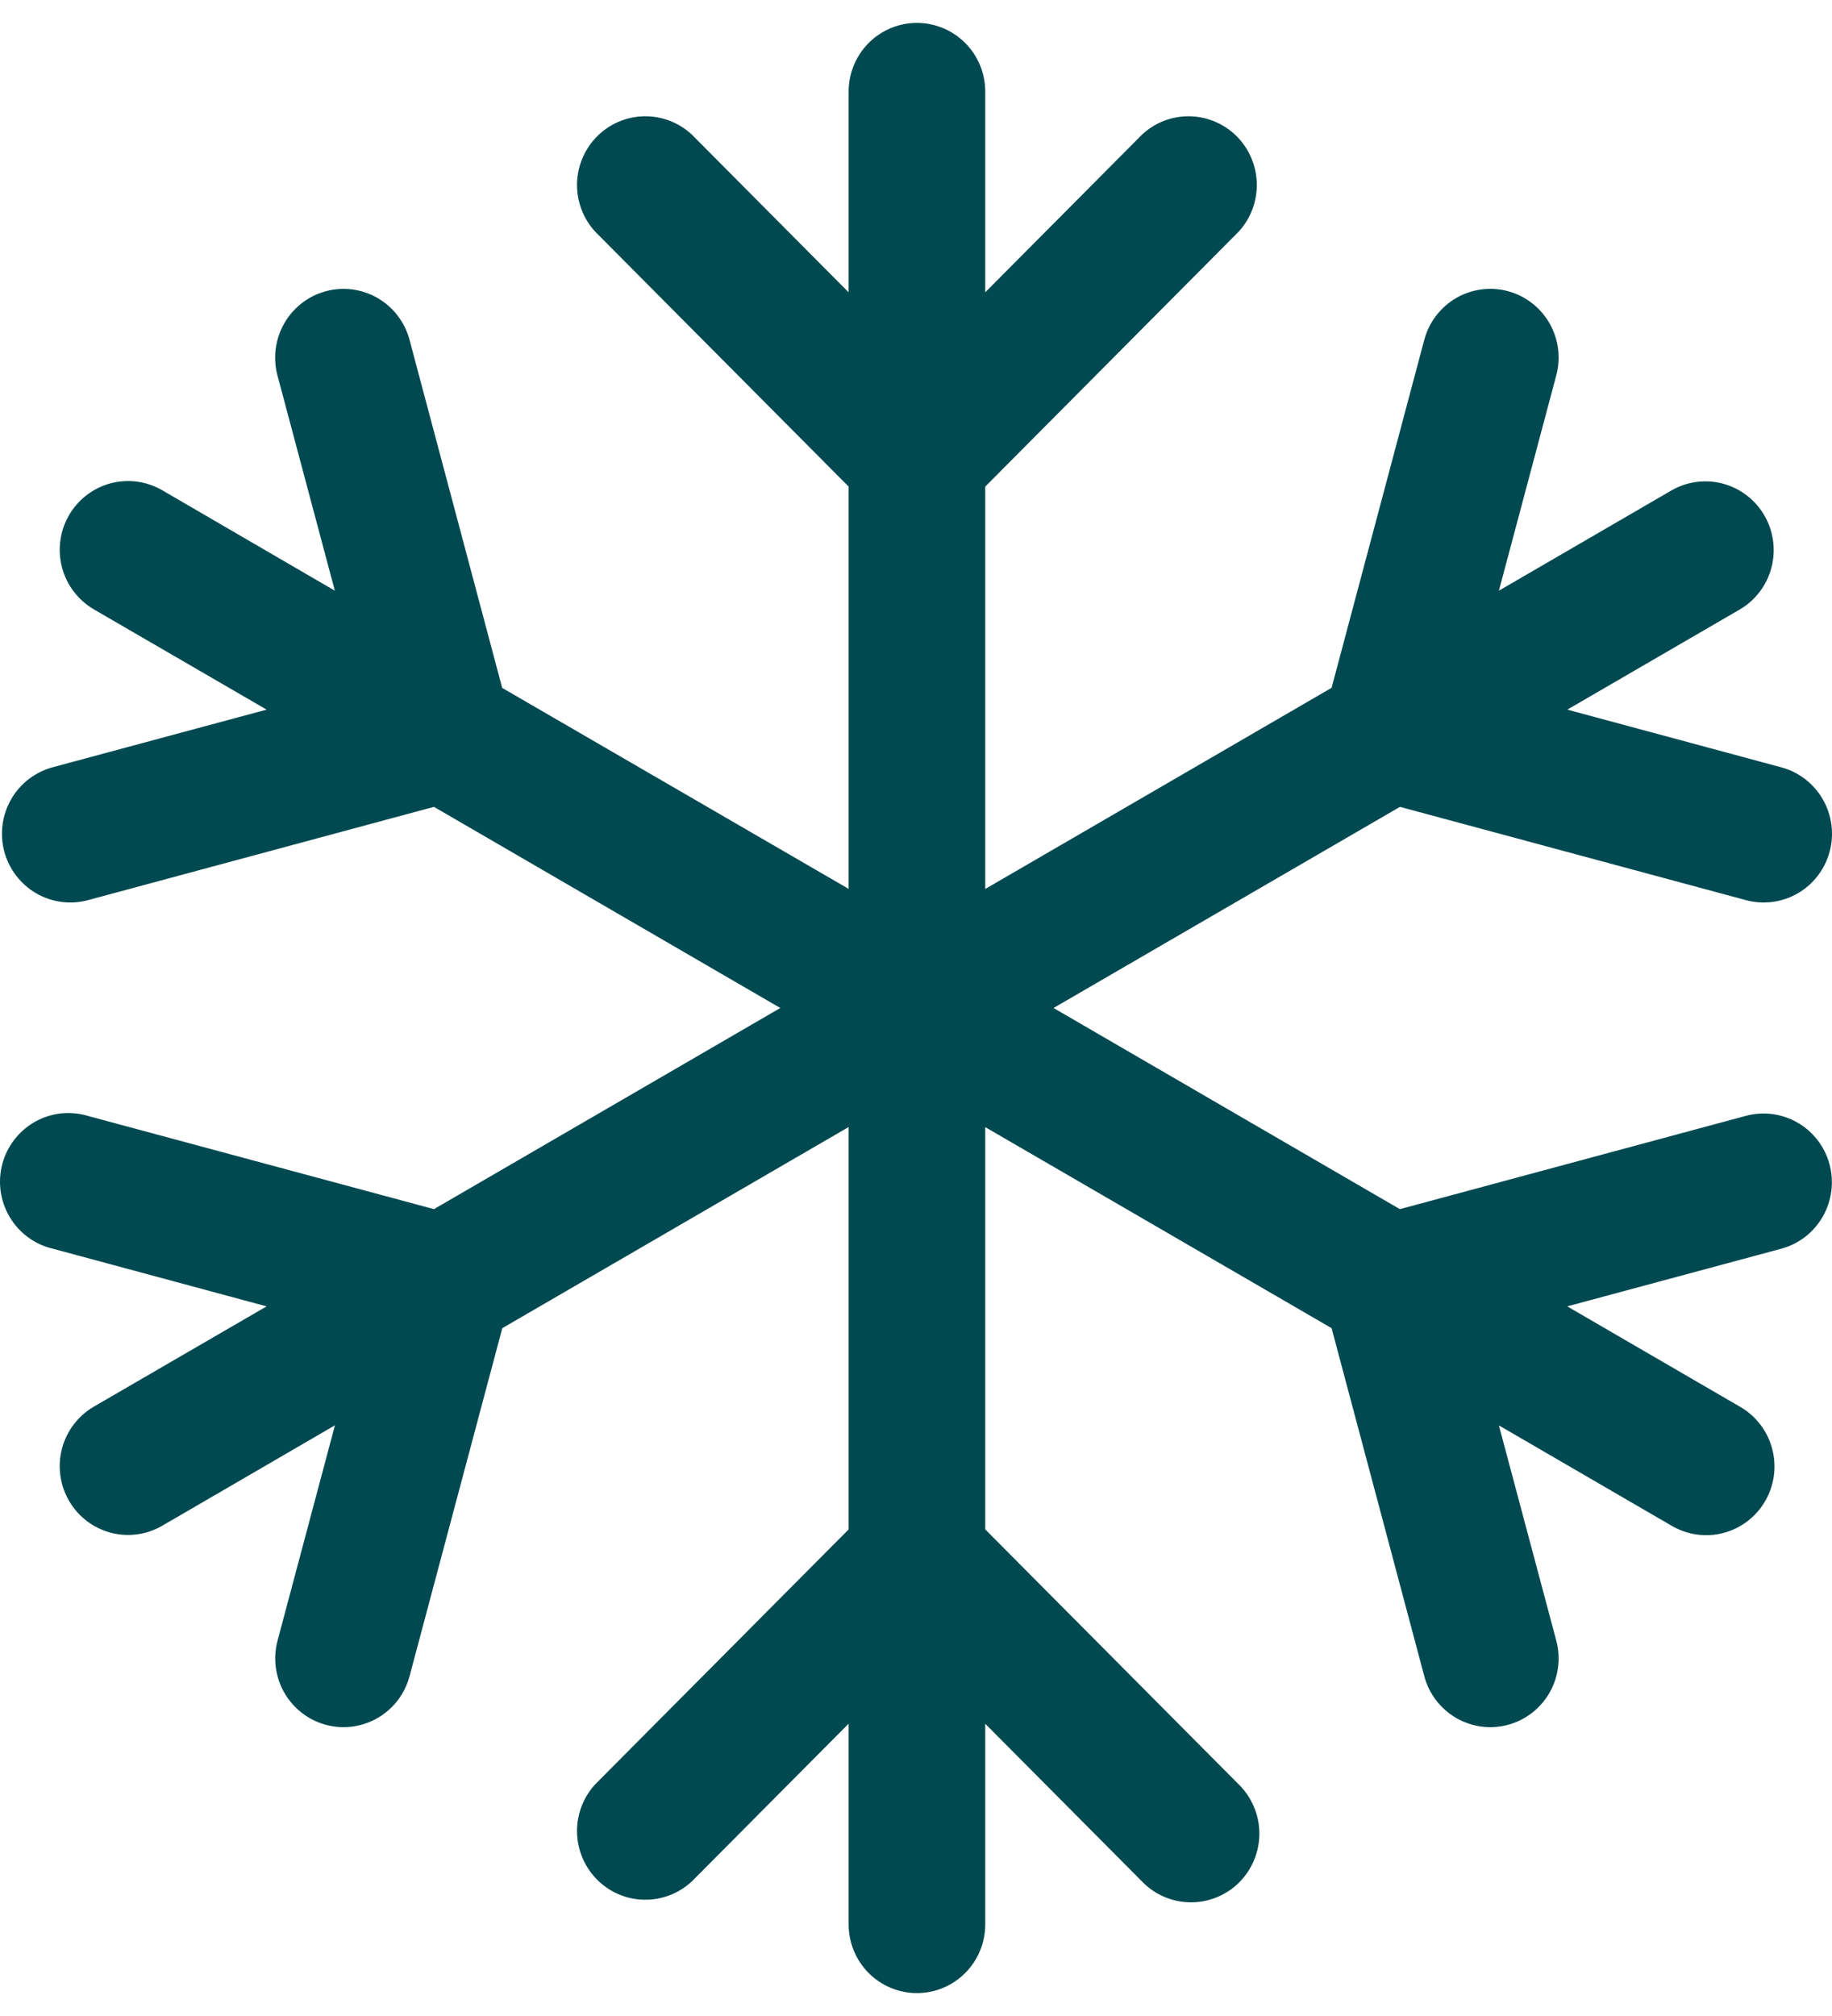 <svg width="40" height="44" viewBox="0 0 40 44" fill="none" xmlns="http://www.w3.org/2000/svg">
<path fill-rule="evenodd" clip-rule="evenodd" d="M20.02 0.5C20.416 0.5 20.795 0.658 21.075 0.939C21.355 1.221 21.512 1.602 21.512 2V6.38L24.933 2.94C25.215 2.675 25.59 2.531 25.976 2.538C26.362 2.545 26.731 2.702 27.005 2.977C27.278 3.252 27.434 3.622 27.441 4.011C27.448 4.4 27.305 4.776 27.041 5.06L21.512 10.62V19.402L29.074 15.012L31.098 7.416C31.149 7.226 31.236 7.047 31.356 6.891C31.475 6.735 31.624 6.604 31.793 6.505C31.963 6.407 32.15 6.343 32.344 6.317C32.539 6.291 32.736 6.304 32.925 6.355C33.114 6.406 33.292 6.494 33.447 6.614C33.603 6.734 33.733 6.883 33.831 7.054C33.929 7.224 33.993 7.413 34.018 7.608C34.044 7.803 34.031 8.002 33.98 8.192L32.727 12.892L36.498 10.702C36.841 10.506 37.246 10.455 37.626 10.558C38.007 10.662 38.33 10.913 38.527 11.256C38.724 11.599 38.778 12.006 38.678 12.389C38.577 12.772 38.33 13.1 37.99 13.3L34.221 15.488L38.895 16.748C39.277 16.851 39.603 17.103 39.8 17.448C39.998 17.792 40.052 18.202 39.949 18.586C39.846 18.97 39.596 19.298 39.253 19.497C38.911 19.695 38.503 19.749 38.121 19.646L30.567 17.61L23.003 22L30.565 26.39L38.119 24.354C38.502 24.251 38.909 24.305 39.252 24.504C39.595 24.703 39.845 25.031 39.947 25.416C40.049 25.801 39.995 26.21 39.797 26.555C39.599 26.9 39.273 27.151 38.891 27.254L34.219 28.512L37.99 30.702C38.161 30.8 38.311 30.931 38.431 31.087C38.552 31.243 38.641 31.422 38.692 31.613C38.744 31.804 38.757 32.003 38.732 32.199C38.706 32.395 38.643 32.585 38.544 32.756C38.446 32.927 38.315 33.077 38.159 33.197C38.002 33.318 37.824 33.406 37.634 33.456C37.444 33.507 37.245 33.519 37.051 33.492C36.856 33.465 36.668 33.4 36.498 33.3L32.727 31.11L33.98 35.808C34.031 35.998 34.044 36.197 34.018 36.392C33.993 36.587 33.929 36.776 33.831 36.946C33.733 37.117 33.603 37.266 33.447 37.386C33.292 37.506 33.114 37.594 32.925 37.645C32.736 37.696 32.539 37.709 32.344 37.683C32.15 37.657 31.963 37.593 31.793 37.495C31.624 37.396 31.475 37.265 31.356 37.109C31.236 36.953 31.149 36.774 31.098 36.584L29.074 28.988L21.512 24.6V33.38L27.041 38.94C27.183 39.078 27.297 39.244 27.375 39.427C27.454 39.61 27.495 39.806 27.497 40.006C27.499 40.205 27.461 40.402 27.386 40.587C27.311 40.771 27.201 40.939 27.061 41.08C26.921 41.221 26.754 41.332 26.571 41.407C26.387 41.483 26.191 41.521 25.993 41.519C25.795 41.518 25.599 41.476 25.417 41.398C25.235 41.319 25.07 41.205 24.933 41.062L21.512 37.622V42C21.512 42.398 21.355 42.779 21.075 43.061C20.795 43.342 20.416 43.5 20.02 43.5C19.625 43.5 19.245 43.342 18.965 43.061C18.686 42.779 18.529 42.398 18.529 42V37.62L15.108 41.06C14.825 41.325 14.451 41.469 14.064 41.462C13.678 41.456 13.309 41.298 13.036 41.023C12.763 40.748 12.606 40.378 12.599 39.989C12.592 39.6 12.736 39.224 12.999 38.94L18.529 33.38V24.598L10.967 28.988L8.942 36.584C8.891 36.774 8.804 36.953 8.685 37.109C8.565 37.265 8.417 37.396 8.247 37.495C8.078 37.593 7.89 37.657 7.696 37.683C7.502 37.709 7.304 37.696 7.115 37.645C6.926 37.594 6.749 37.506 6.593 37.386C6.438 37.266 6.307 37.117 6.209 36.946C6.111 36.776 6.048 36.587 6.022 36.392C5.997 36.197 6.009 35.998 6.06 35.808L7.313 31.108L3.542 33.3C3.199 33.499 2.792 33.553 2.41 33.45C2.027 33.346 1.701 33.095 1.504 32.75C1.306 32.405 1.252 31.995 1.355 31.611C1.457 31.227 1.708 30.899 2.05 30.7L5.821 28.512L1.148 27.252C0.953 27.206 0.77 27.121 0.609 27.002C0.448 26.883 0.313 26.733 0.211 26.561C0.108 26.388 0.042 26.197 0.014 25.998C-0.013 25.799 -0.001 25.597 0.051 25.403C0.103 25.209 0.193 25.028 0.316 24.87C0.438 24.712 0.592 24.58 0.766 24.482C0.94 24.384 1.132 24.323 1.331 24.301C1.529 24.28 1.73 24.298 1.921 24.356L9.475 26.39L17.037 22L9.475 17.61L1.921 19.646C1.732 19.697 1.534 19.71 1.34 19.684C1.146 19.658 0.958 19.594 0.789 19.496C0.619 19.397 0.47 19.266 0.351 19.109C0.232 18.953 0.144 18.774 0.093 18.584C0.043 18.394 0.03 18.195 0.056 18C0.081 17.804 0.145 17.616 0.243 17.445C0.341 17.274 0.472 17.125 0.627 17.005C0.783 16.885 0.96 16.797 1.149 16.746L5.821 15.488L2.05 13.3C1.881 13.201 1.732 13.07 1.613 12.914C1.493 12.758 1.406 12.579 1.355 12.389C1.304 12.198 1.291 12 1.317 11.805C1.342 11.609 1.406 11.421 1.504 11.25C1.601 11.079 1.732 10.93 1.887 10.81C2.043 10.69 2.22 10.601 2.41 10.55C2.792 10.447 3.199 10.501 3.542 10.7L7.311 12.892L6.058 8.194C5.956 7.809 6.01 7.4 6.208 7.055C6.406 6.71 6.732 6.459 7.114 6.356C7.497 6.253 7.904 6.307 8.247 6.506C8.59 6.705 8.84 7.033 8.942 7.418L10.965 15.014L18.529 19.4V10.62L12.999 5.06C12.736 4.776 12.592 4.4 12.599 4.011C12.606 3.622 12.763 3.252 13.036 2.977C13.309 2.702 13.678 2.545 14.064 2.538C14.451 2.531 14.825 2.675 15.108 2.94L18.529 6.38V2C18.529 1.602 18.686 1.221 18.965 0.939C19.245 0.658 19.625 0.5 20.02 0.5Z" fill="#004951"/>
</svg>
